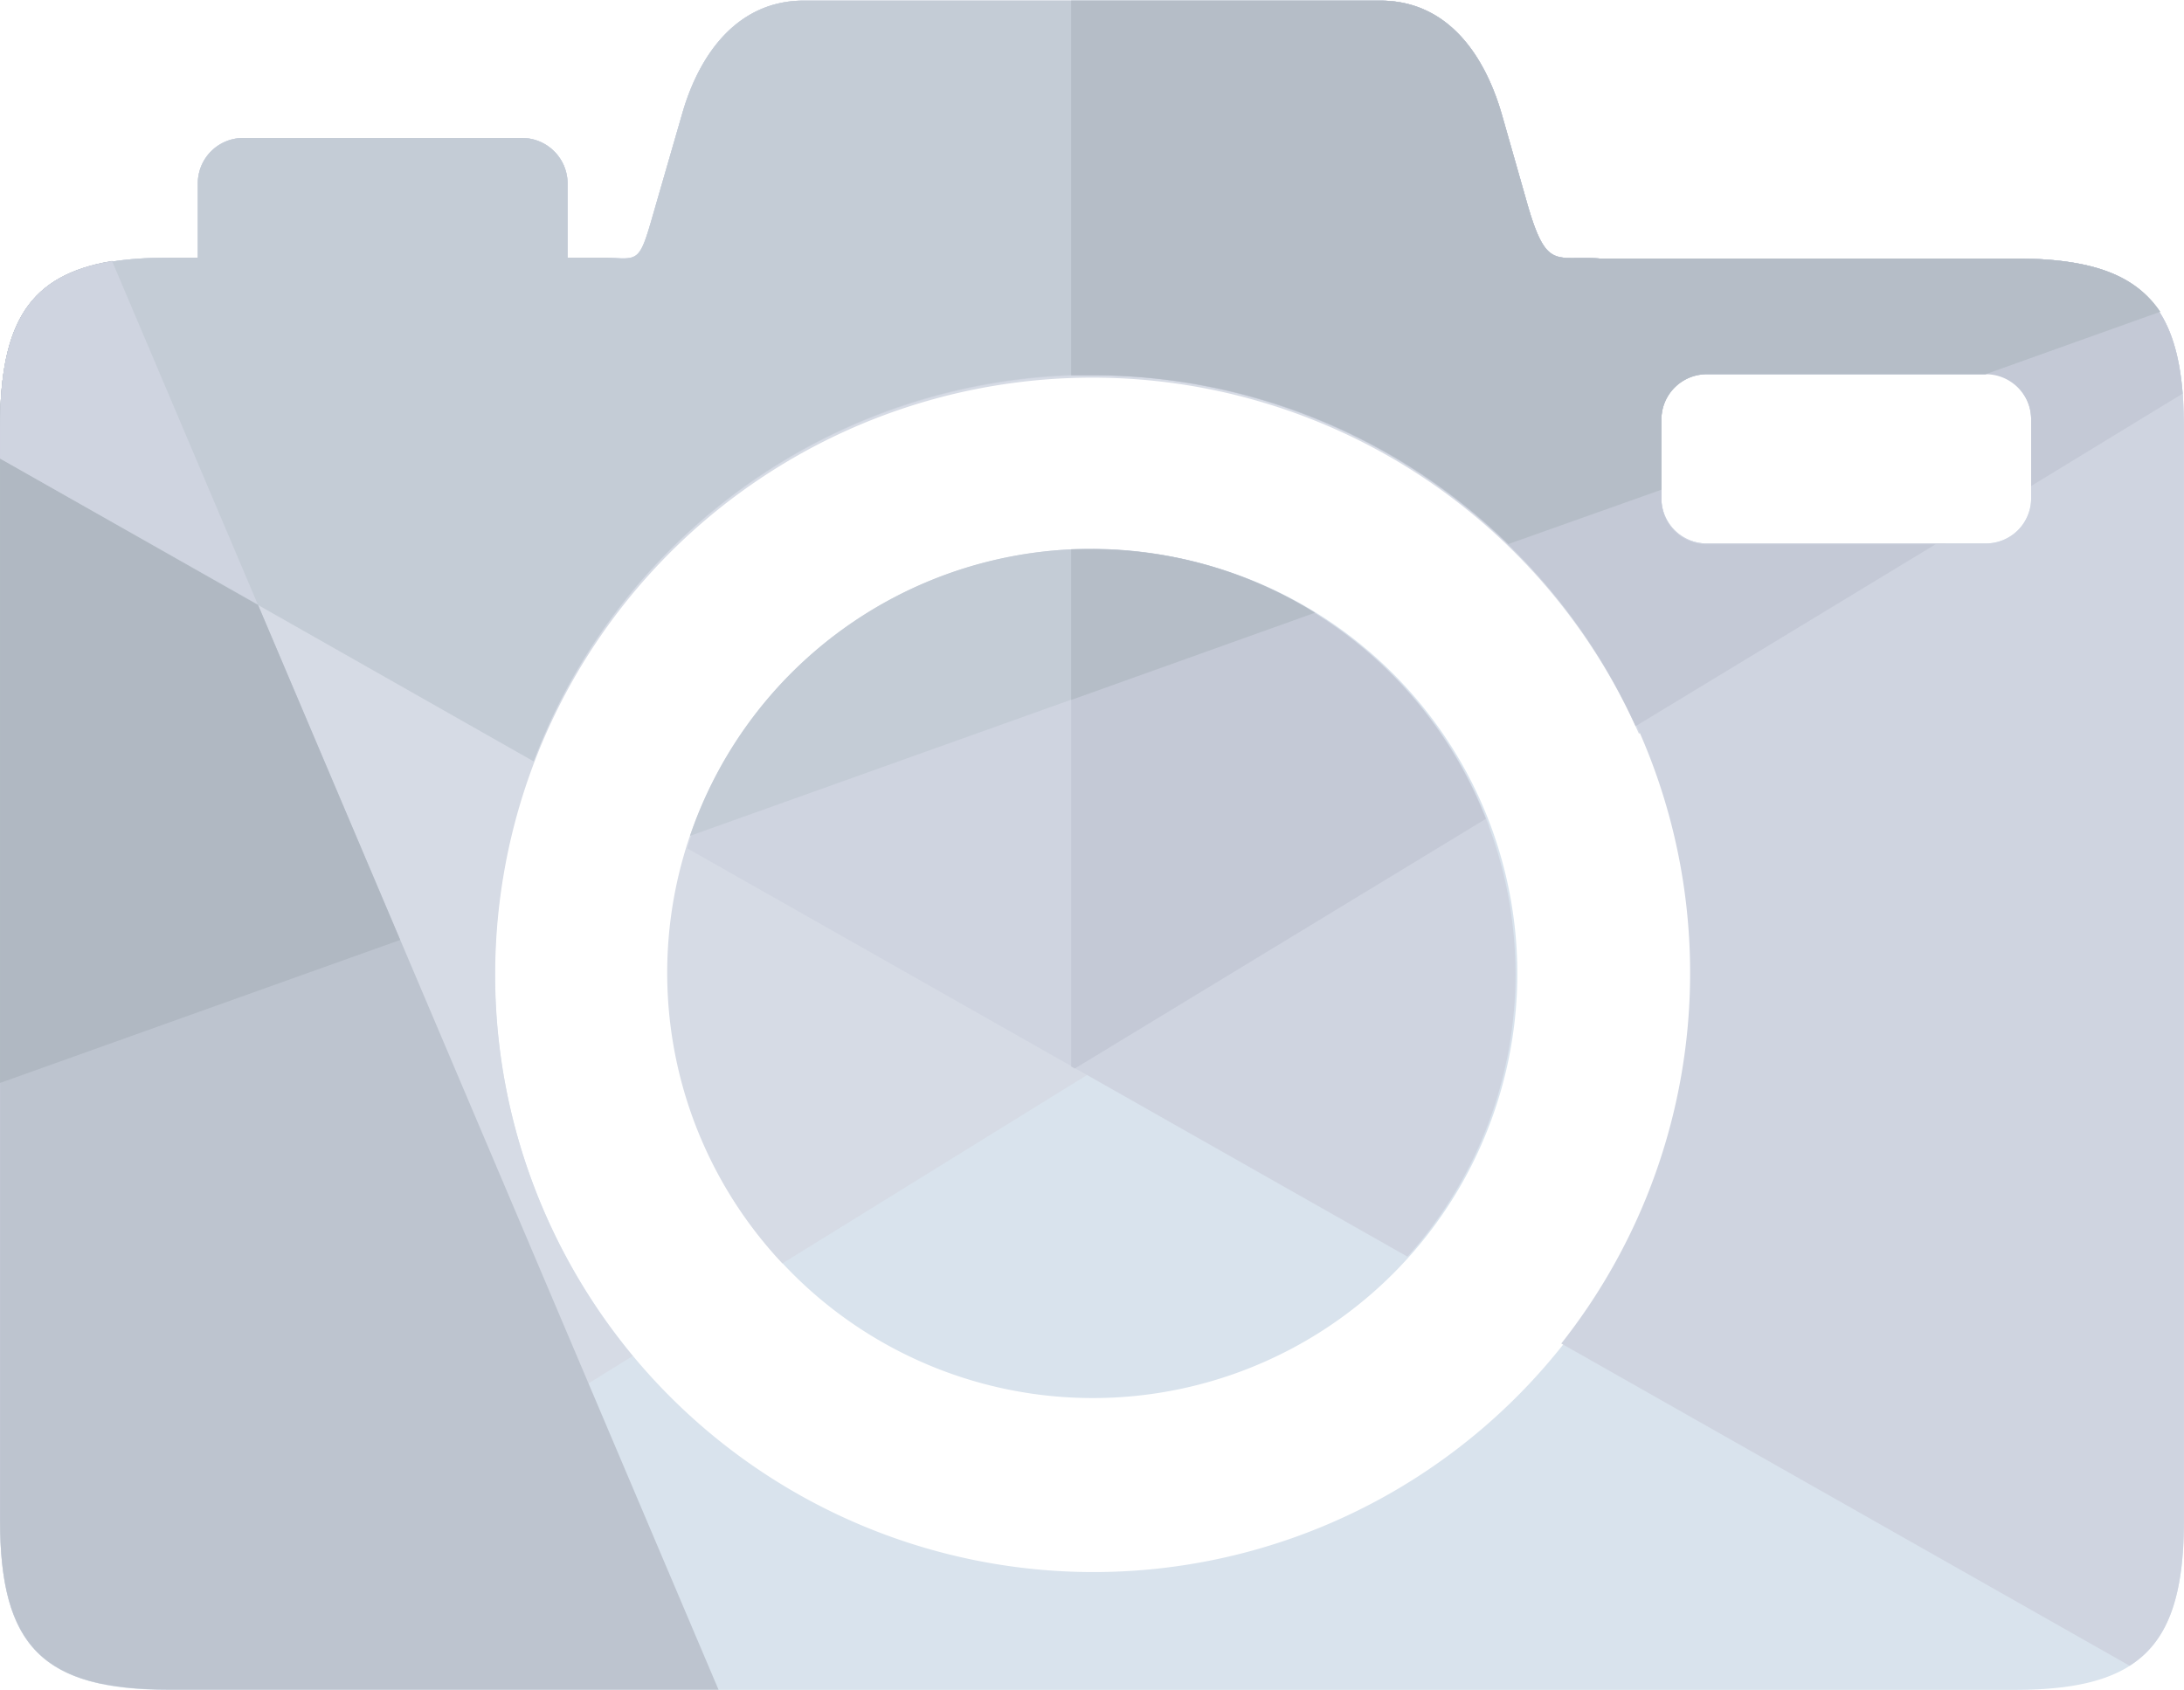 <svg id="22013281-1f2e-45d0-9ebc-dd0e5123ca36" data-name="Réteg 1" xmlns="http://www.w3.org/2000/svg" width="37.01mm" height="28.64mm" viewBox="0 0 104.9 81.18"><defs><style>.\30 6fed142-9dc5-4bec-af79-06783127c564{fill:#d9e3ed;}.\30 6fed142-9dc5-4bec-af79-06783127c564,.\31 f526901-96e6-4cd4-92b1-a5d915b1761a,.\33 c23a843-88c9-458c-8b2d-e119a37b8641,.\37 11af4ab-df9c-4337-8777-b23dc2417f3b,.\38 5aefcd9-c808-4970-acb1-f6a02d922ce4,.ba12d04f-15a3-4935-a399-d19947532612,.c2c3522f-bef8-410e-a17a-9d1d293a76d0,.c563238b-cfe4-4cbb-8bee-9dfbd3dacaae{fill-rule:evenodd;}.\37 11af4ab-df9c-4337-8777-b23dc2417f3b{fill:#d6dbe5;}.c563238b-cfe4-4cbb-8bee-9dfbd3dacaae{fill:#cfd4e0;}.\38 5aefcd9-c808-4970-acb1-f6a02d922ce4{fill:#c4c9d6;}.\33 c23a843-88c9-458c-8b2d-e119a37b8641{fill:#bdc4cf;}.ba12d04f-15a3-4935-a399-d19947532612{fill:#b0b8c2;}.c2c3522f-bef8-410e-a17a-9d1d293a76d0{fill:#c4ccd6;}.\31 f526901-96e6-4cd4-92b1-a5d915b1761a{fill:#b5bdc7;}</style></defs><title>nincs-kep</title><path class="06fed142-9dc5-4bec-af79-06783127c564" d="M10.69,14.35h1.36V10.78A2.18,2.18,0,0,1,14.22,8.6H27.64a2.19,2.19,0,0,1,2.17,2.18v3.57h1.93c1.59.09,1.52.23,2.32-2.57l1.26-4.36C36.15,4.53,38,2,41.16,2H68.84c3.21,0,5,2.56,5.84,5.45l1.14,4c1,3.62,1.4,2.77,3.55,2.94H99.31c6.07,0,8.14,2.08,8.14,8.16V75c0,6.08-2.08,8.16-8.14,8.16H10.69c-6.07,0-8.14-2.07-8.14-8.16V22.51c0-6.09,2.06-8.16,8.14-8.16Zm73.83,5.56H97.94a2.18,2.18,0,0,1,2.17,2.17v3.83a2.17,2.17,0,0,1-2.17,2.17H84.52a2.17,2.17,0,0,1-2.17-2.17V22.08a2.18,2.18,0,0,1,2.17-2.17ZM55,20A28.75,28.75,0,1,1,26.32,48.75,28.71,28.71,0,0,1,55,20Zm0,8.36A20.39,20.39,0,1,1,34.65,48.75,20.37,20.37,0,0,1,55,28.36Z" transform="translate(-2.55 -1.97)"/><path class="711af4ab-df9c-4337-8777-b23dc2417f3b" d="M10.69,14.35h1.36V10.78A2.18,2.18,0,0,1,14.22,8.6H27.64a2.19,2.19,0,0,1,2.17,2.18v3.57h1.93c1.59.09,1.52.23,2.32-2.57l1.26-4.36C36.15,4.53,38,2,41.16,2H68.84c3.21,0,5,2.56,5.84,5.45l1.14,4c1,3.62,1.4,2.77,3.55,2.94H99.31c5.56,0,7.76,1.75,8.09,6.7l-7.29,4.51V22.08a2.18,2.18,0,0,0-2.17-2.17H84.52a2.18,2.18,0,0,0-2.17,2.17v3.83a2.17,2.17,0,0,0,2.17,2.17H96L81.27,37.22a28.69,28.69,0,1,0-48.33,29.9L7.47,82.88c-3.6-.74-4.92-3-4.92-7.89V22.51c0-6.09,2.06-8.16,8.14-8.16ZM74.08,41.67l-33.95,21a20.37,20.37,0,1,1,33.95-21Z" transform="translate(-2.55 -1.97)"/><path class="c563238b-cfe4-4cbb-8bee-9dfbd3dacaae" d="M10.69,14.35h1.36V10.78A2.18,2.18,0,0,1,14.22,8.6H27.64a2.19,2.19,0,0,1,2.17,2.18v3.57h1.93c1.59.09,1.52.23,2.32-2.57l1.26-4.36C36.15,4.53,38,2,41.16,2H68.84c3.21,0,5,2.56,5.84,5.45l1.14,4c1,3.62,1.4,2.77,3.55,2.94H99.31c6.07,0,8.14,2.08,8.14,8.16V75c0,3.62-.74,5.82-2.61,7L77.54,66.52a28.71,28.71,0,1,0-49.36-28L2.55,24V22.51c0-6.09,2.06-8.16,8.14-8.16Zm59.47,48L35.56,42.73a20.35,20.35,0,1,1,34.6,19.61ZM84.52,19.91H97.94a2.18,2.18,0,0,1,2.17,2.17v3.83a2.17,2.17,0,0,1-2.17,2.17H84.52a2.17,2.17,0,0,1-2.17-2.17V22.08a2.18,2.18,0,0,1,2.17-2.17Z" transform="translate(-2.55 -1.97)"/><path class="85aefcd9-c808-4970-acb1-f6a02d922ce4" d="M54,2H68.84c3.21,0,5,2.56,5.84,5.45l1.14,4c1,3.62,1.4,2.77,3.55,2.94H99.31c5.48,0,7.69,1.7,8.08,6.49l-7.28,4.44v-3.2a2.18,2.18,0,0,0-2.17-2.17H84.52a2.18,2.18,0,0,0-2.17,2.17v3.83a2.17,2.17,0,0,0,2.17,2.17h11L81.11,36.86A28.67,28.67,0,0,0,55,20l-1,0V2Zm0,26.41v24.8l.17.1,19.75-12A20.35,20.35,0,0,0,55,28.36c-.34,0-.67,0-1,0Z" transform="translate(-2.55 -1.97)"/><path class="3c23a843-88c9-458c-8b2d-e119a37b8641" d="M37.06,83.15H10.69c-6.07,0-8.14-2.07-8.14-8.16V22.51c0-5.06,1.42-7.34,5.38-8L37.06,83.15Z" transform="translate(-2.55 -1.97)"/><path class="ba12d04f-15a3-4935-a399-d19947532612" d="M2.55,54V22.51c0-5.06,1.42-7.34,5.38-8L21.77,47.13,2.55,54Z" transform="translate(-2.55 -1.97)"/><path class="c2c3522f-bef8-410e-a17a-9d1d293a76d0" d="M10.69,14.35h1.36V10.78A2.18,2.18,0,0,1,14.22,8.6H27.64a2.19,2.19,0,0,1,2.17,2.18v3.57h1.93c1.59.09,1.52.23,2.32-2.57l1.26-4.36C36.15,4.53,38,2,41.16,2H68.84c3.21,0,5,2.56,5.84,5.45l1.14,4c1,3.62,1.4,2.77,3.55,2.94H99.31c3.58,0,5.76.72,7,2.56l-8.39,3H84.52a2.18,2.18,0,0,0-2.17,2.17v3.38L75,28.11A28.65,28.65,0,0,0,28.18,38.55L2.55,24V22.51c0-6.09,2.06-8.16,8.14-8.16Zm55,17.06-30,10.72a20.34,20.34,0,0,1,30-10.72Z" transform="translate(-2.55 -1.97)"/><path class="c563238b-cfe4-4cbb-8bee-9dfbd3dacaae" d="M2.55,24V22.51c0-5.06,1.42-7.34,5.38-8l7,16.5L2.55,24Z" transform="translate(-2.55 -1.97)"/><path class="1f526901-96e6-4cd4-92b1-a5d915b1761a" d="M54,2H68.84c3.21,0,5,2.56,5.84,5.45l1.14,4c1,3.62,1.4,2.77,3.55,2.94H99.31c3.58,0,5.76.72,7,2.56l-8.39,3H84.52a2.18,2.18,0,0,0-2.17,2.17v3.38L75,28.11A28.55,28.55,0,0,0,55,20l-1,0V2Zm0,26.41V35.6l11.71-4.19A20.25,20.25,0,0,0,55,28.36c-.34,0-.67,0-1,0Z" transform="translate(-2.55 -1.97)"/></svg>